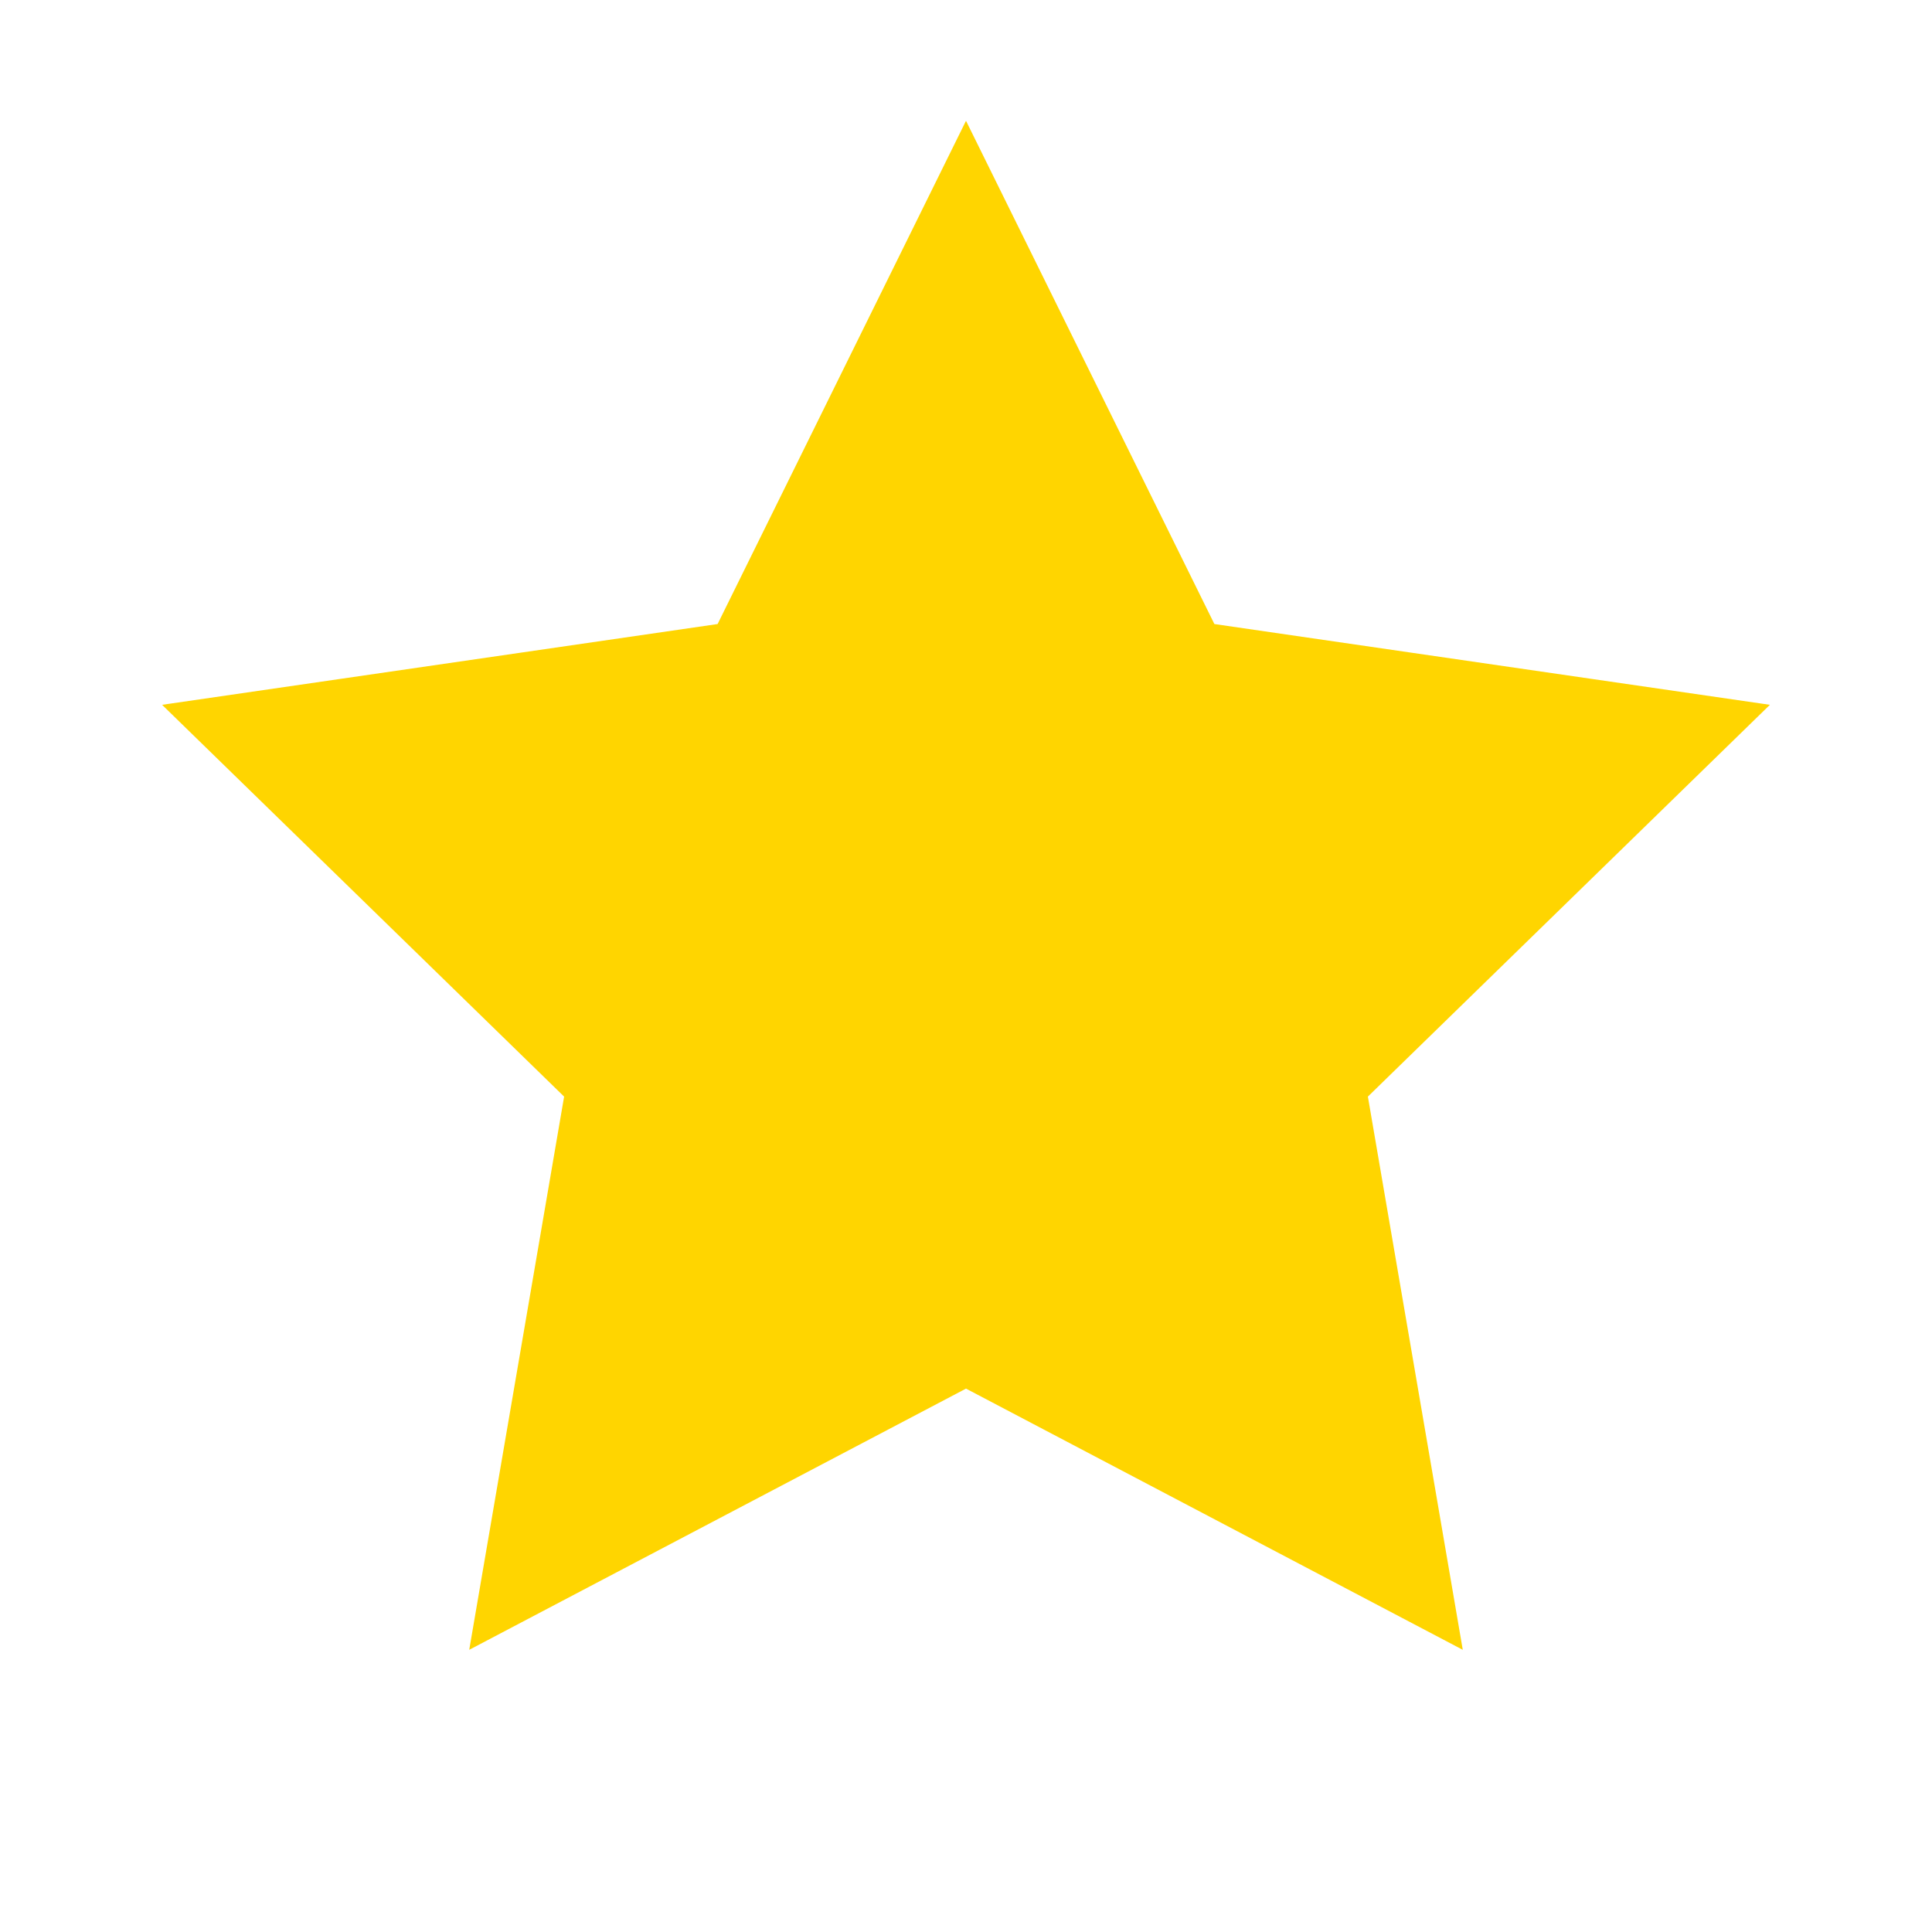 <?xml version="1.0" encoding="UTF-8" standalone="no"?>
<!DOCTYPE svg PUBLIC "-//W3C//DTD SVG 1.1//EN" "http://www.w3.org/Graphics/SVG/1.1/DTD/svg11.dtd">
<svg width="100%" height="100%" viewBox="0 0 16 16" version="1.1" xmlns="http://www.w3.org/2000/svg" xmlns:xlink="http://www.w3.org/1999/xlink" xml:space="preserve" xmlns:serif="http://www.serif.com/" style="fill-rule:evenodd;clip-rule:evenodd;">
    <g id="icon-16-icon-star-full-Color" serif:id="icon/16/icon-star-full/Color">
        <path id="Star" d="M11.45,12.749L10.791,8.907L13.583,6.186L9.725,5.625L8,2.13L6.275,5.625L2.417,6.186L5.209,8.907L4.55,12.749L8,10.935L11.45,12.749Z" style="fill:rgb(255,213,0);stroke:rgb(255,213,0);stroke-width:1px;"/>
    </g>
</svg>
